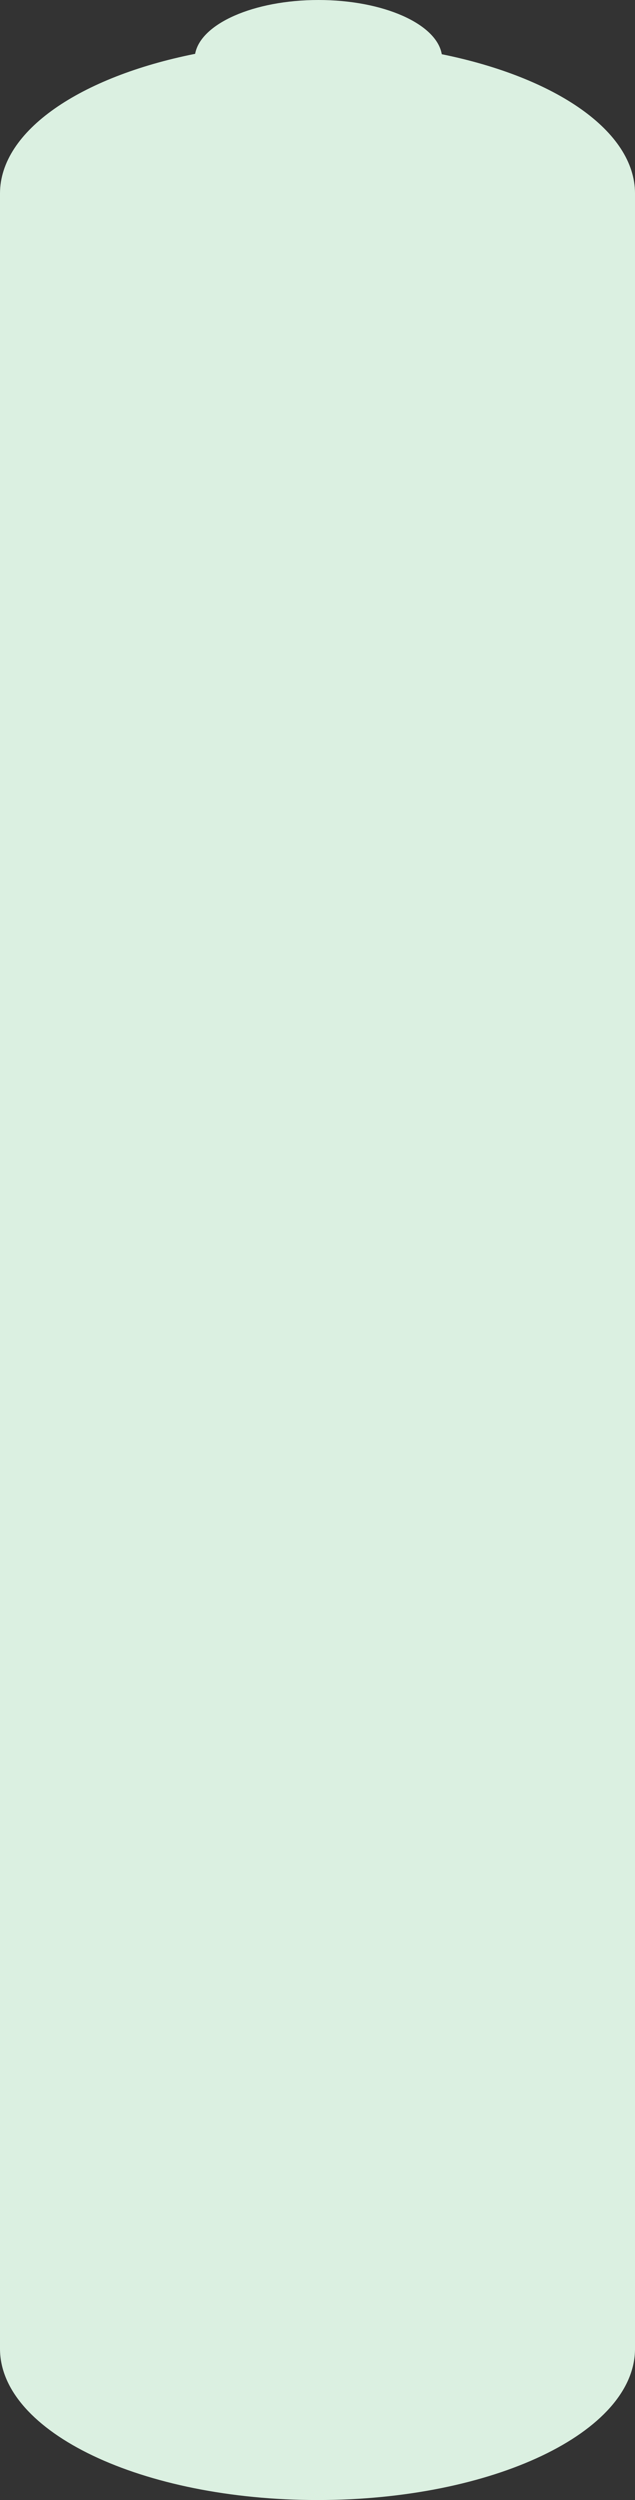 <svg id="_06_1_batteriezelle" data-name="06_1_batteriezelle" xmlns="http://www.w3.org/2000/svg" width="188.792" height="743.094" viewBox="0 0 188.792 743.094">
  <rect x="0" y="0" width="188.792" height="743.094" fill="#333333" stroke="none"/>
  <path id="Pfad_5505" data-name="Pfad 5505" d="M97.607,11.978C96.073,2.957,80.259-4.14,60.937-4.14c-19.24,0-35.015,7.039-36.658,16C-9.79,18.655-33.737,34.687-33.737,53.386V693.969c0,24.846,42.264,44.986,94.4,44.986s94.394-20.139,94.394-44.986V53.386c0-18.594-23.678-34.556-57.448-41.408" transform="translate(33.737 4.14)" fill="#dbf0e1"/>
</svg>
